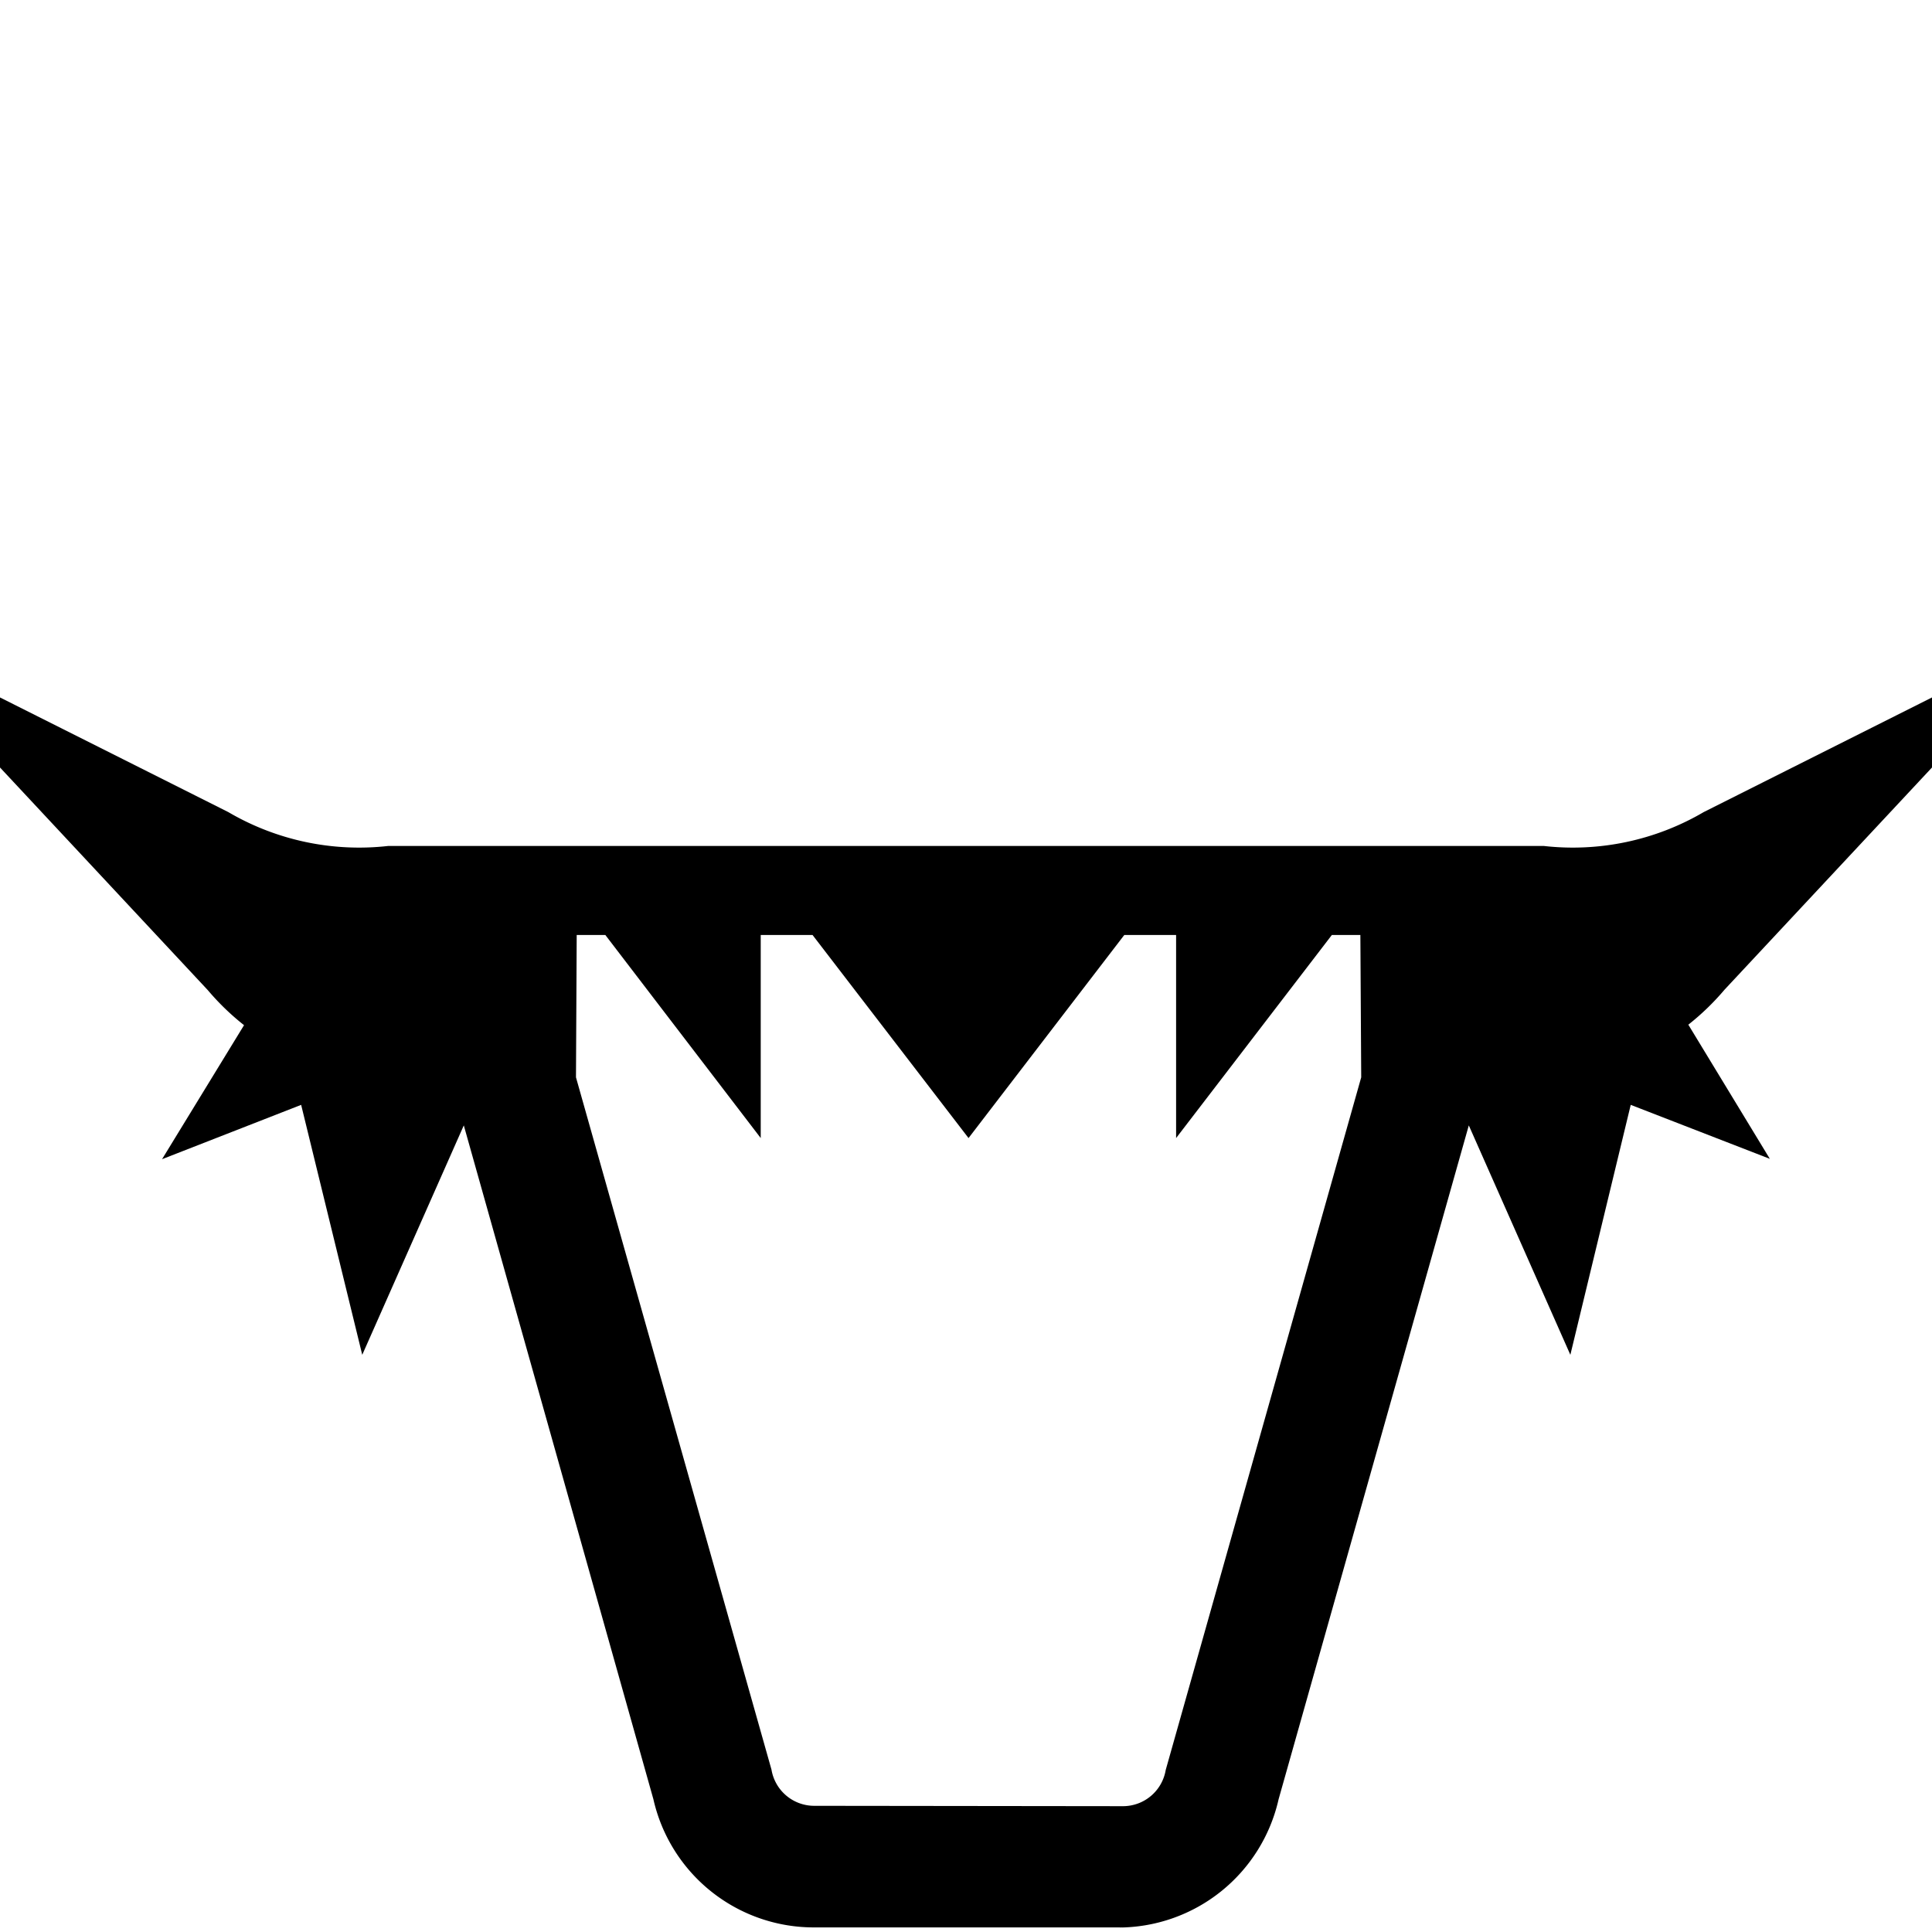 <svg id="Ebene_1" data-name="Ebene 1" xmlns="http://www.w3.org/2000/svg" viewBox="0 0 16 16"><path d="M9.261,15.963A1.362,1.362,0,0,0,10.589,14.9l1.575-5.58.841,1.9.5-2.07,1.152.447-.675-1.111a2.079,2.079,0,0,0,.3-.29L16,6.356v-.58l-1.89.949a2.143,2.143,0,0,1-1.324.281H3.214A2.143,2.143,0,0,1,1.89,6.725L0,5.776v.58L1.721,8.2a2.079,2.079,0,0,0,.3.29L1.342,9.6,2.494,9.15,3,11.22l.841-1.9L5.411,14.9a1.362,1.362,0,0,0,1.328,1.062H9.3M6.739,14.955a.359.359,0,0,1-.35-.3L4.77,8.922l.006-1.179h.237L6.3,9.425V7.743h.429L8.021,9.425l1.29-1.682H9.74V9.425l1.29-1.682h.236l.007,1.179L9.654,14.658a.359.359,0,0,1-.35.3Z"/></svg>